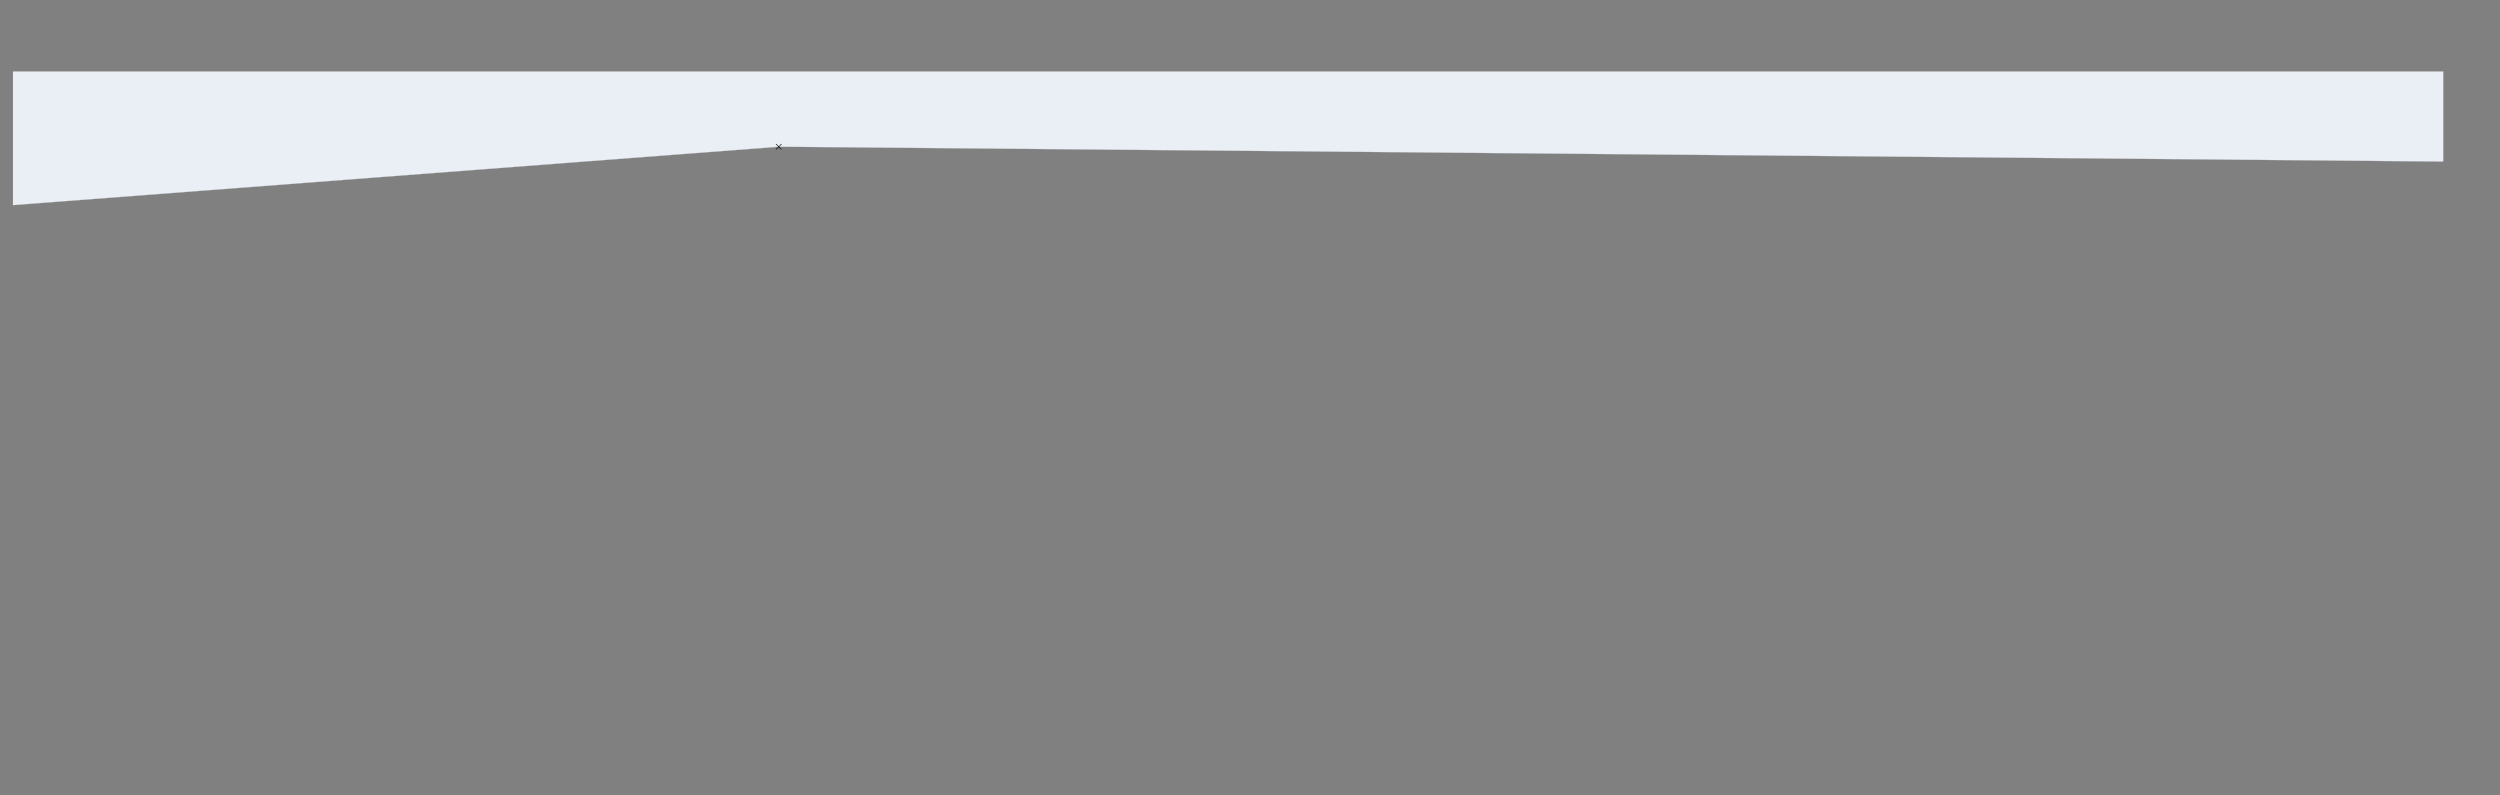<?xml version="1.0" encoding="UTF-8"?> <!-- Generator: Adobe Illustrator 24.0.1, SVG Export Plug-In . SVG Version: 6.00 Build 0) --> <svg xmlns="http://www.w3.org/2000/svg" xmlns:xlink="http://www.w3.org/1999/xlink" id="Layer_1" x="0px" y="0px" viewBox="0 0 8192 2605.7" style="enable-background:new 0 0 8192 2605.7;" xml:space="preserve"><rect x="0" y="0" width="8192" height="2605.7" fill="#808080" stroke="none"/> <style type="text/css"> .st0{fill:#EAEEF5;} .st1{fill:none;stroke:#CCD0D5;stroke-width:0.75;stroke-miterlimit:7.091;} .st2{fill:none;stroke:#000000;stroke-width:2;stroke-miterlimit:10;} </style> <polygon class="st0" points="8006.3,529.4 2552.2,480.8 42.4,672.1 42.4,234.2 8006.3,234.2 "></polygon> <polyline class="st1" points="8000,529.4 2552.2,480.8 42.4,672.1 "></polyline> <title>Asset 2</title> <line class="st2" x1="2560.8" y1="471.9" x2="2542.9" y2="489.8"></line> <line class="st2" x1="2560.8" y1="489.8" x2="2542.9" y2="471.9"></line> </svg> 